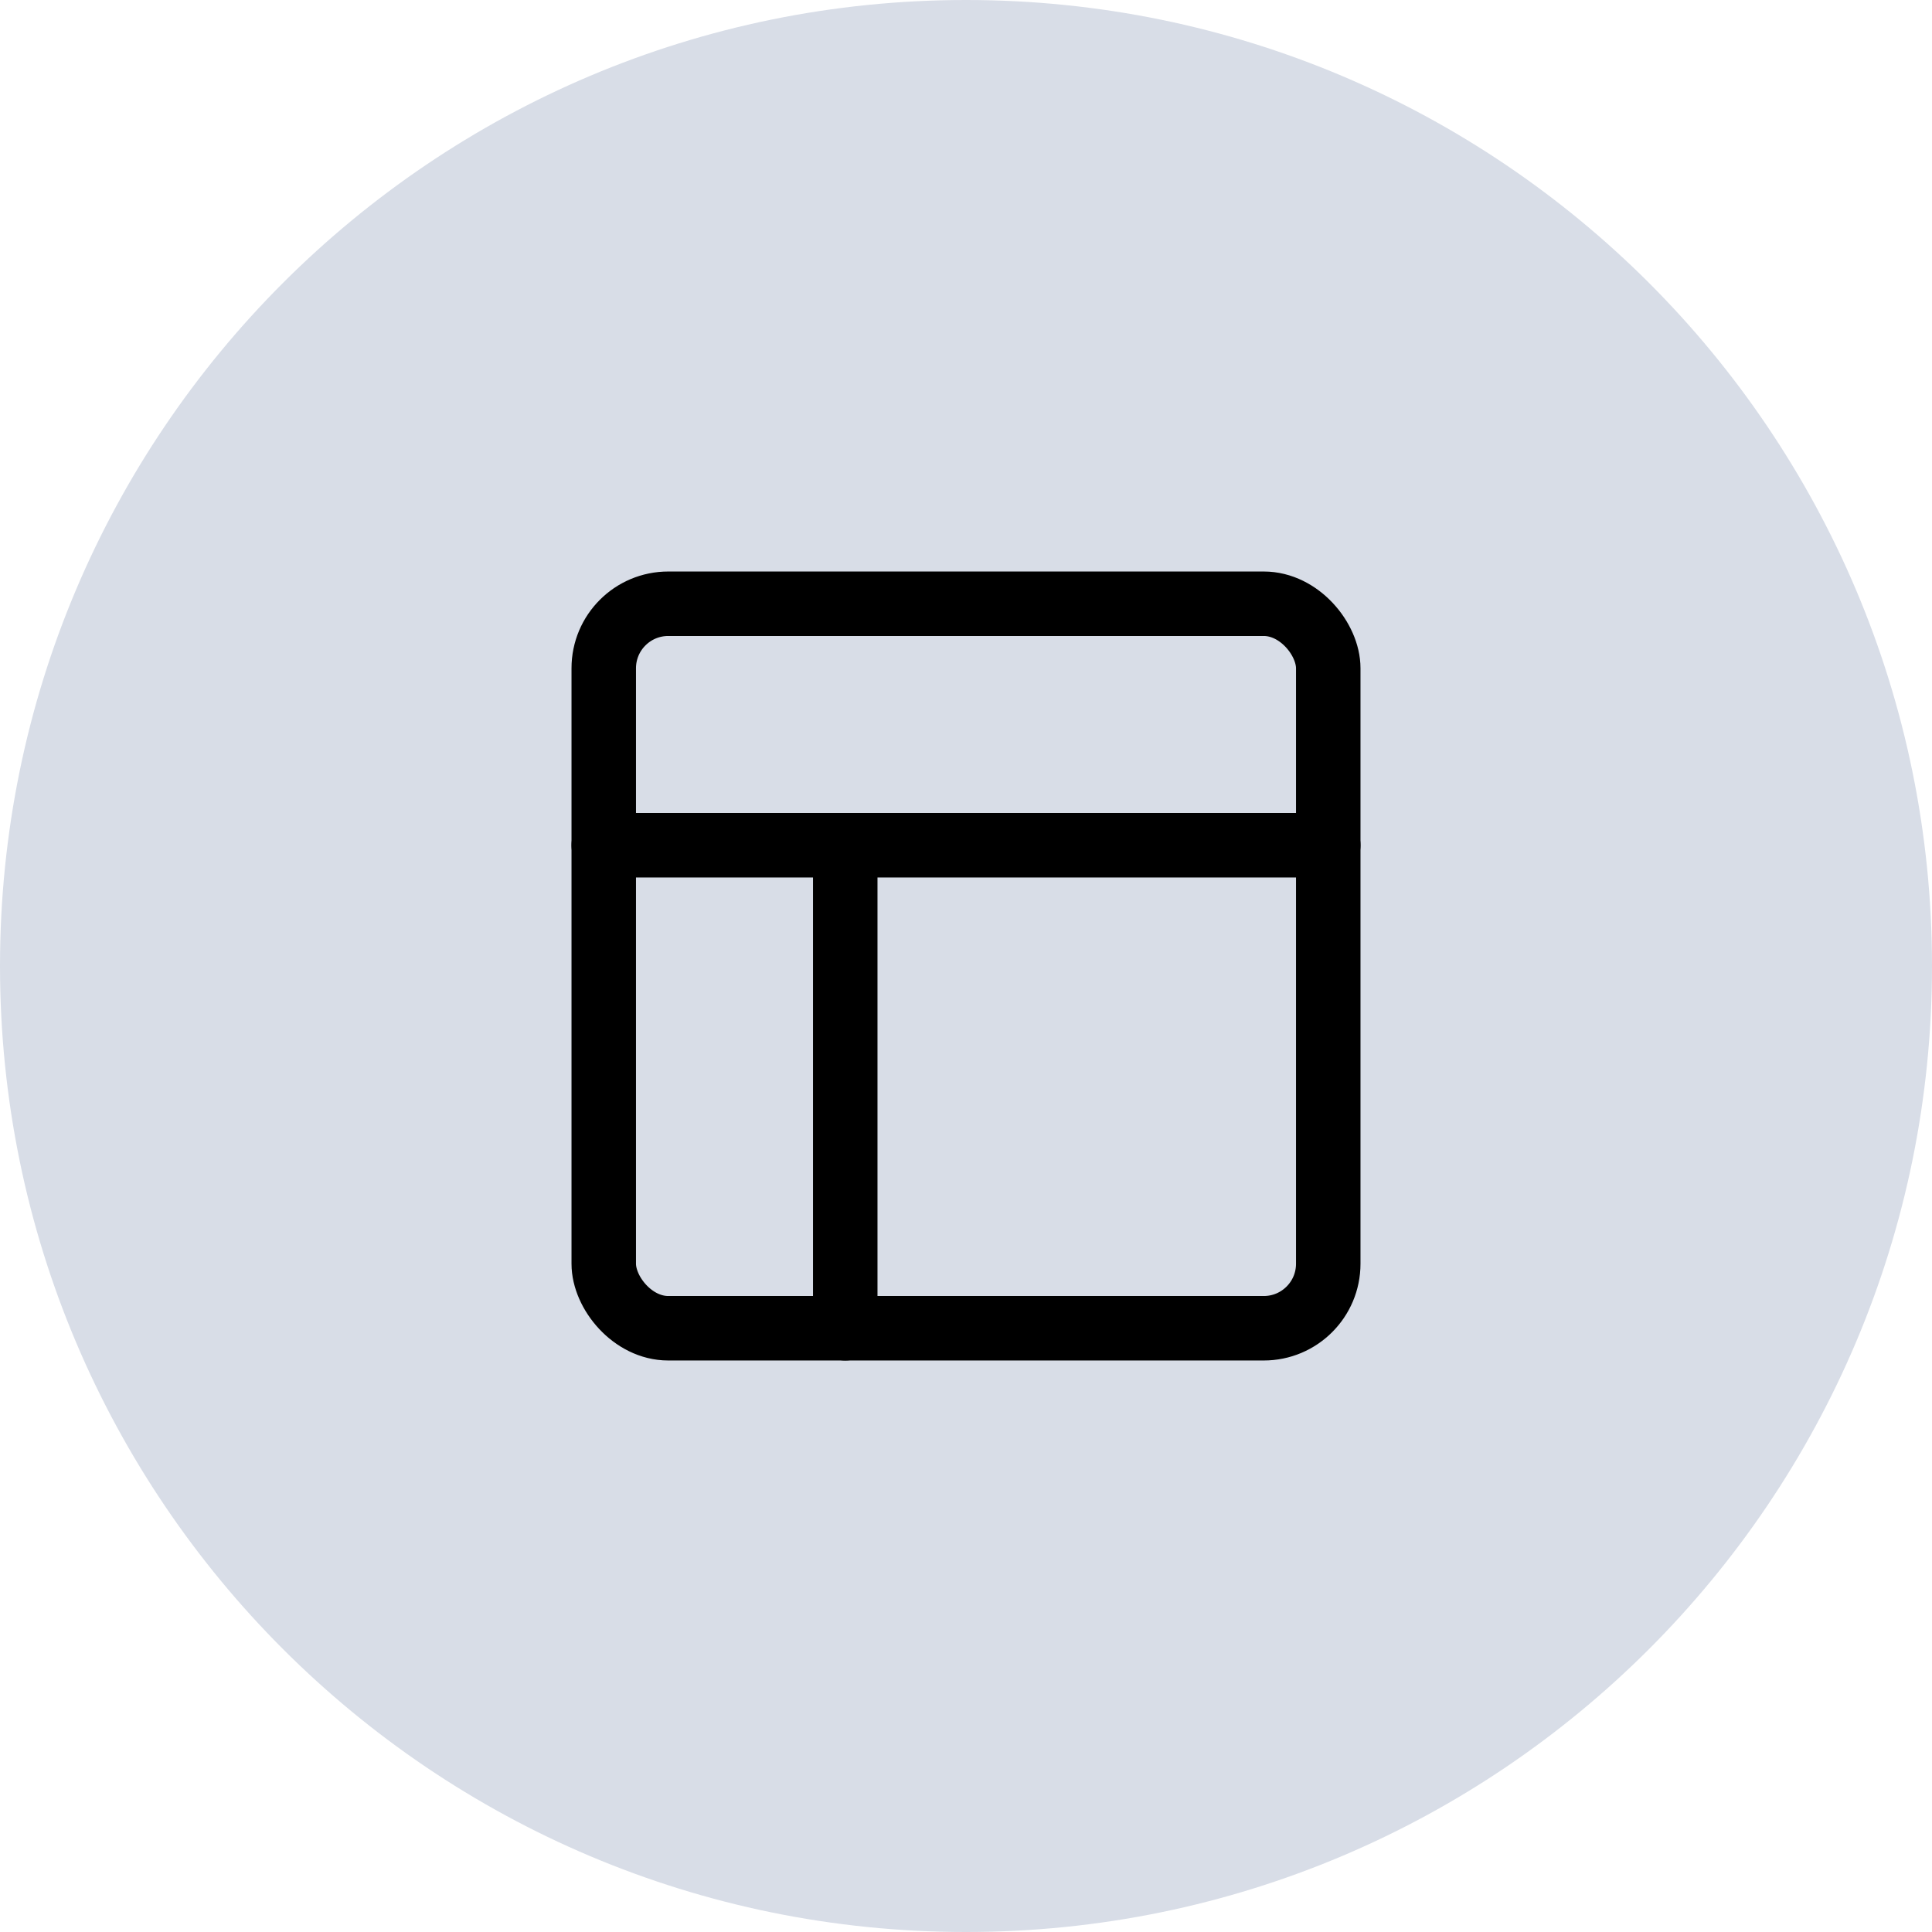 <?xml version="1.0" encoding="UTF-8"?>
<svg xmlns="http://www.w3.org/2000/svg" viewBox="0 0 80 80">
  <defs>
    <style>
      .cls-1 {
        fill: none;
        stroke: #000;
        stroke-linecap: round;
        stroke-linejoin: round;
        stroke-width: 2.67px;
      }

      .cls-2 {
        fill: #d8dde7;
      }
    </style>
  </defs>
  <g id="Layer_1" data-name="Layer 1">
    <path class="cls-2" d="M40,0h0c22.09,0,40,17.91,40,40h0c0,22.09-17.91,40-40,40h0C17.91,80,0,62.09,0,40h0C0,17.91,17.91,0,40,0Z"/>
  </g>
  <g id="Layer_8" data-name="Layer 8">
    <g>
      <rect class="cls-1" x="25" y="25" width="30" height="30" rx="2.67" ry="2.67"/>
      <line class="cls-1" x1="25" y1="35" x2="55" y2="35"/>
      <line class="cls-1" x1="35" y1="55" x2="35" y2="35"/>
    </g>
  </g>
</svg>